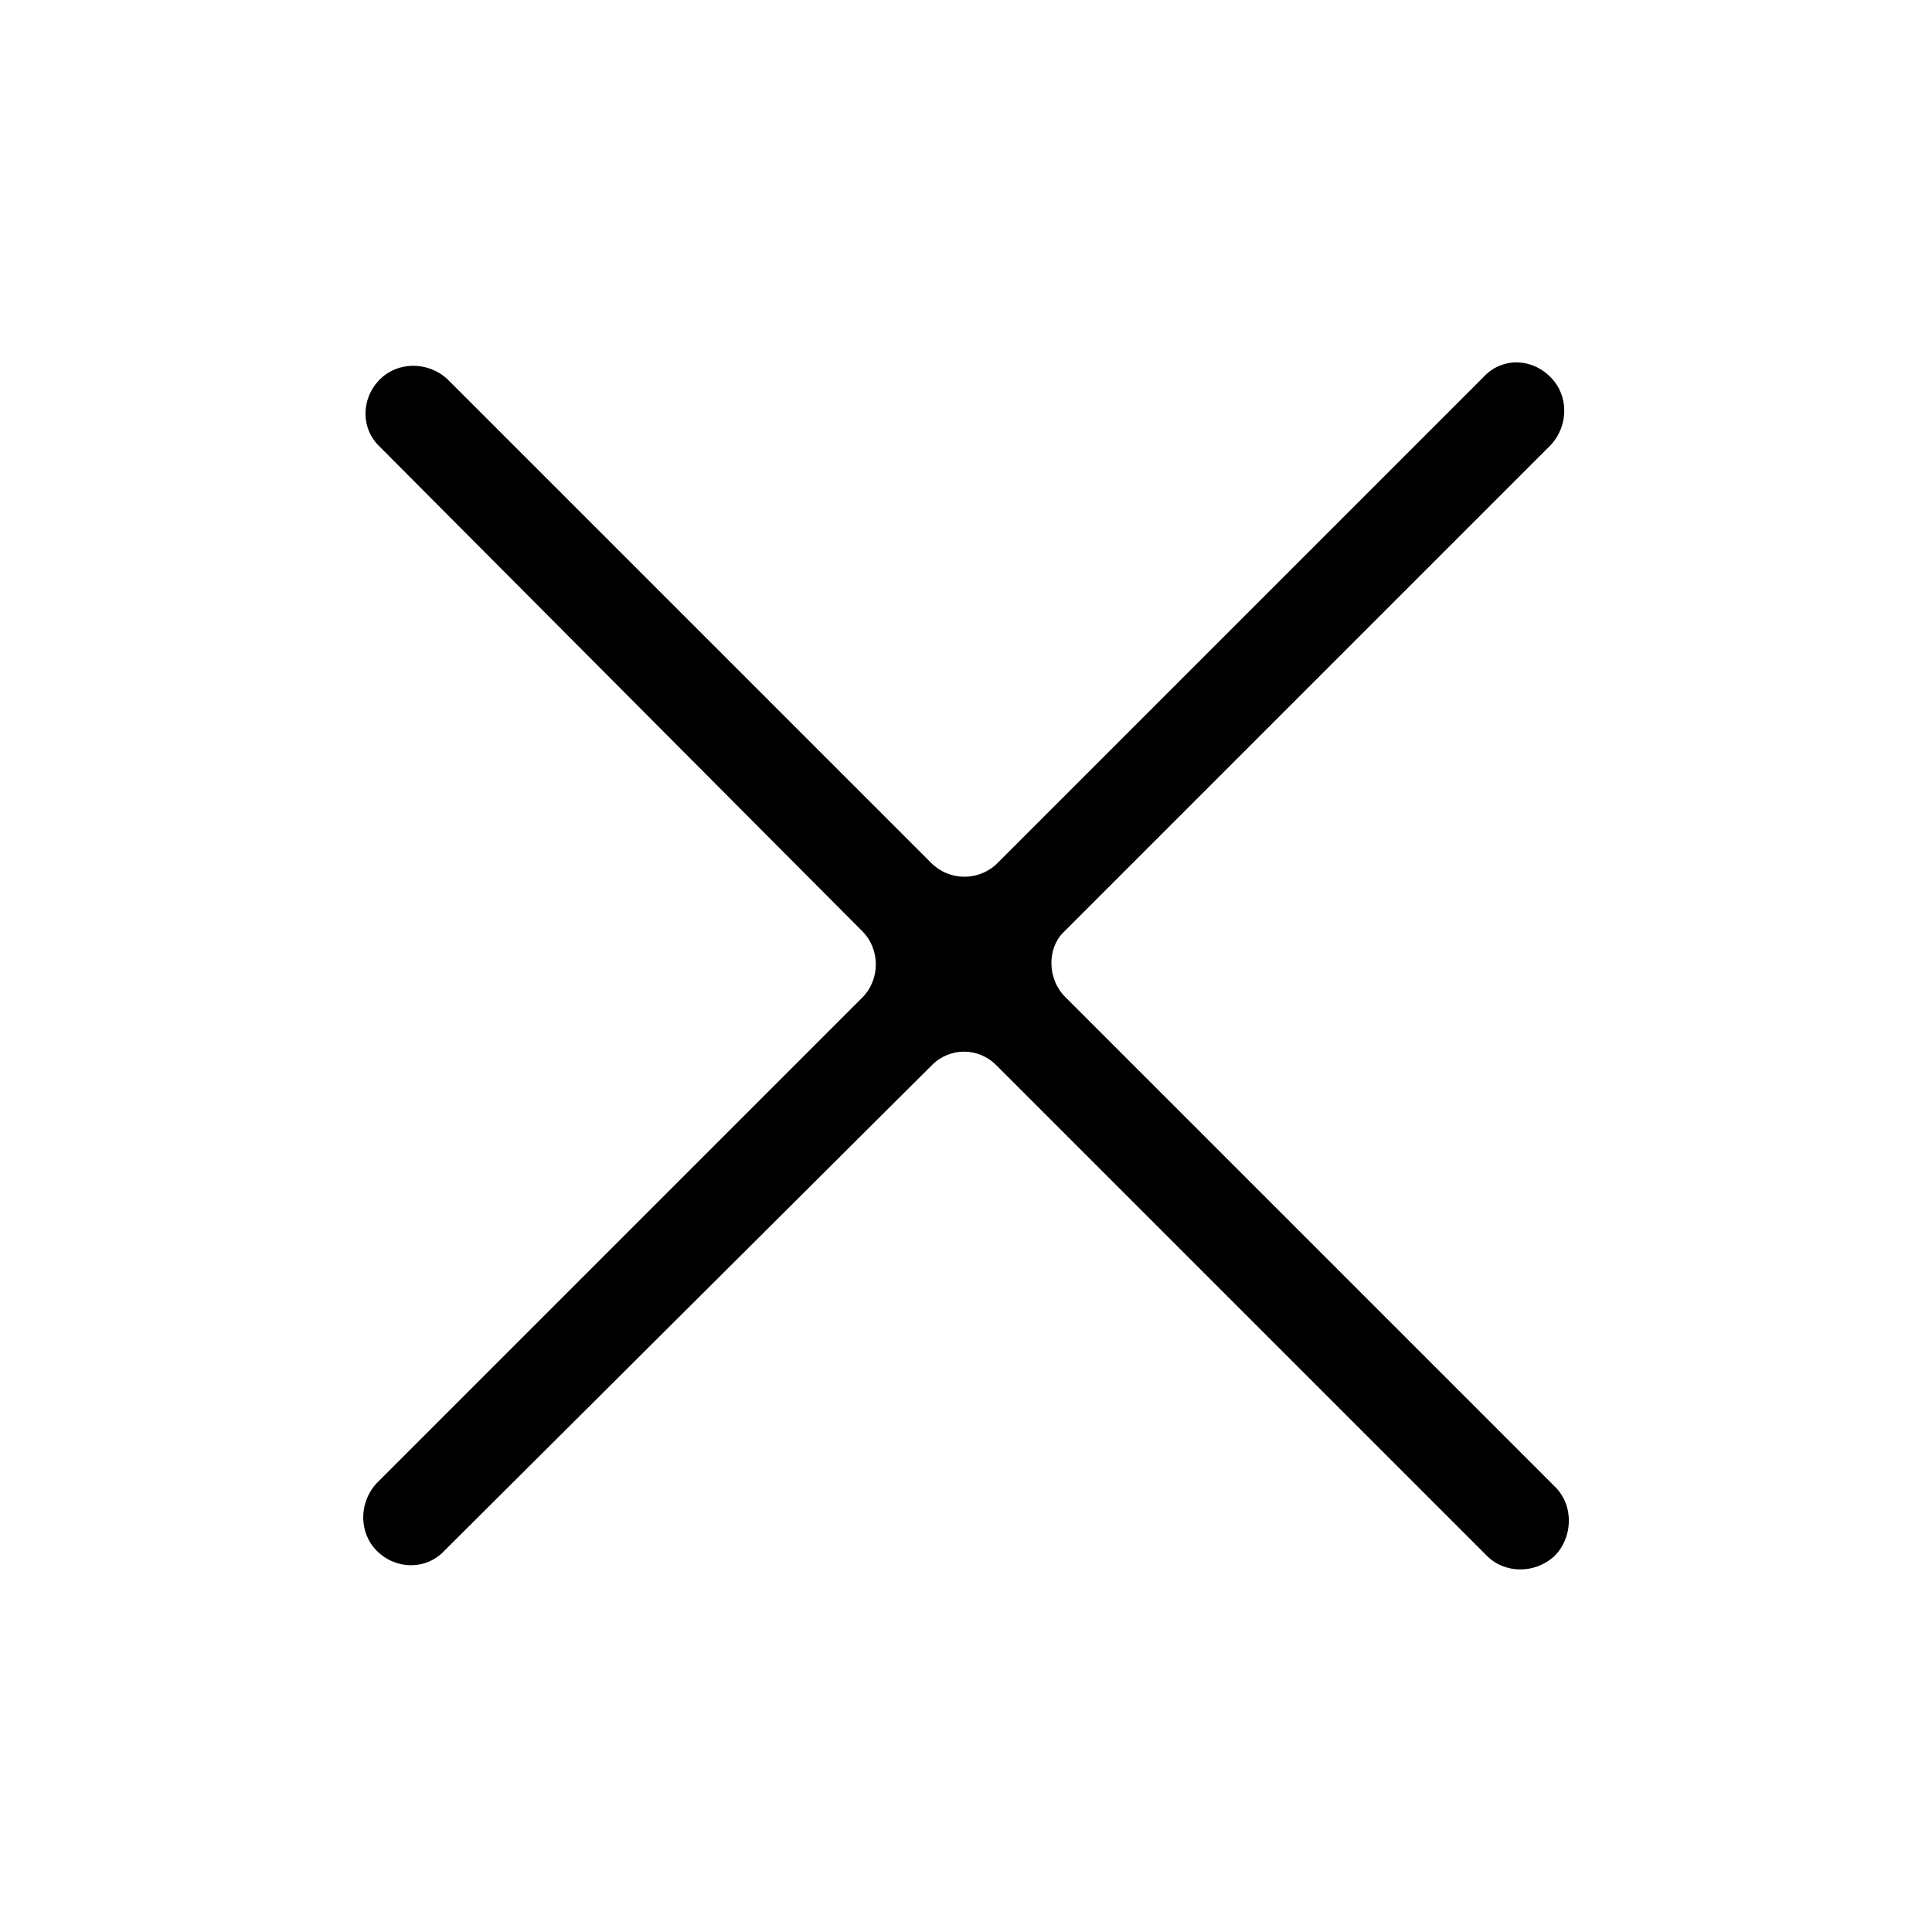 <?xml version="1.0" encoding="utf-8"?>
<!-- Generator: Adobe Illustrator 25.0.0, SVG Export Plug-In . SVG Version: 6.00 Build 0)  -->
<svg version="1.1" id="Calque_1" xmlns="http://www.w3.org/2000/svg" xmlns:xlink="http://www.w3.org/1999/xlink" x="0px" y="0px"
	 viewBox="0 0 30 30" style="enable-background:new 0 0 30 30;" xml:space="preserve">
<style type="text/css">
	.st0{fill:#000;}
</style>
<g>
	<path class="st0" d="M23.09,24.16l-7.62-7.62c-0.28-0.28-0.72-0.28-1,0L6.9,24.08c-0.28,0.3-0.75,0.3-1.05,0
		c-0.28-0.28-0.28-0.75,0-1.05l7.54-7.54c0.28-0.28,0.28-0.75,0-1.03L5.9,6.94c-0.3-0.28-0.3-0.75,0-1.05
		c0.28-0.28,0.75-0.28,1.05,0l7.51,7.51c0.28,0.28,0.72,0.28,1,0.03l7.57-7.57c0.28-0.31,0.75-0.31,1.05,0
		c0.28,0.28,0.28,0.75,0,1.05l-7.57,7.57c-0.25,0.25-0.25,0.72,0.03,1l7.6,7.6c0.31,0.3,0.28,0.8,0,1.08
		C23.84,24.44,23.37,24.44,23.09,24.16z"/>
</g>
</svg>
